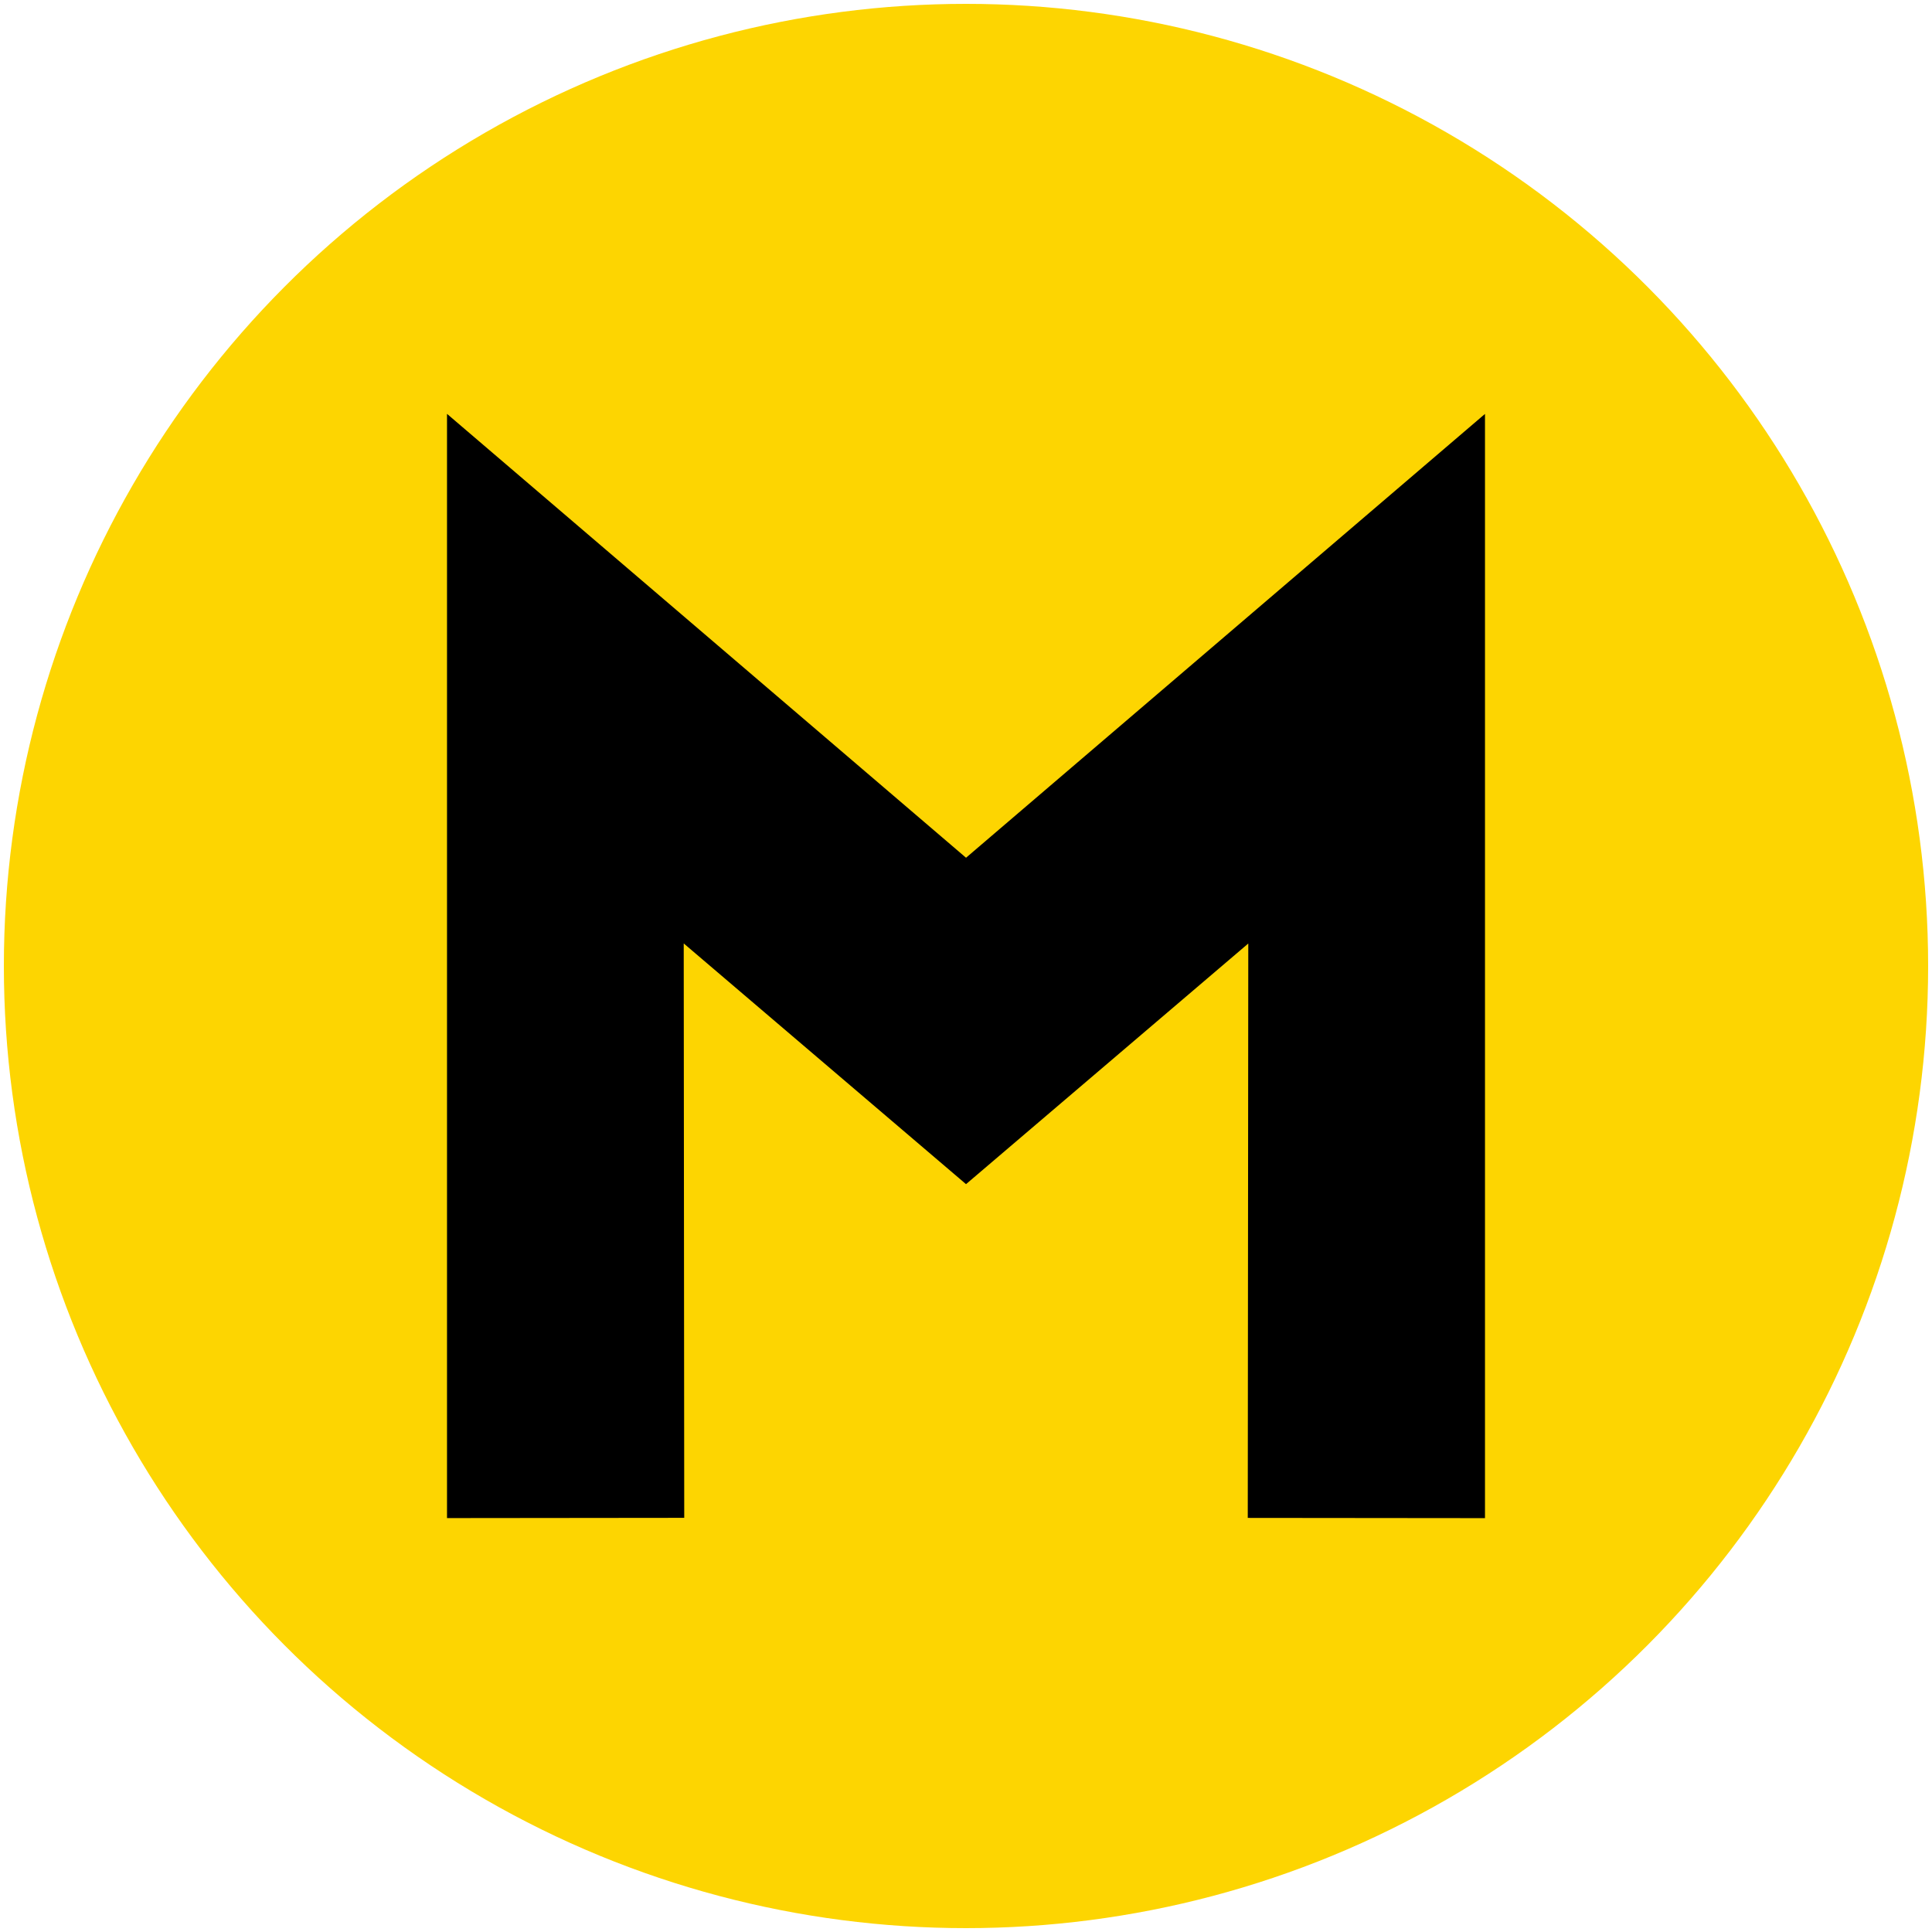 <?xml version="1.0" encoding="utf-8"?>
<svg viewBox="0 0 500 500" xmlns="http://www.w3.org/2000/svg">
	<circle cx="250" cy="250" r="249" fill="#fdd501" />
	<polygon
		points="250.002 221.988 250.002 221.976 115.686 107.107 115.686 392.88 177.08 392.816 176.948 244.16 249.997 306.449 249.997 306.466 323.055 244.178 322.92 392.833 384.314 392.893 384.314 107.121" />
</svg>